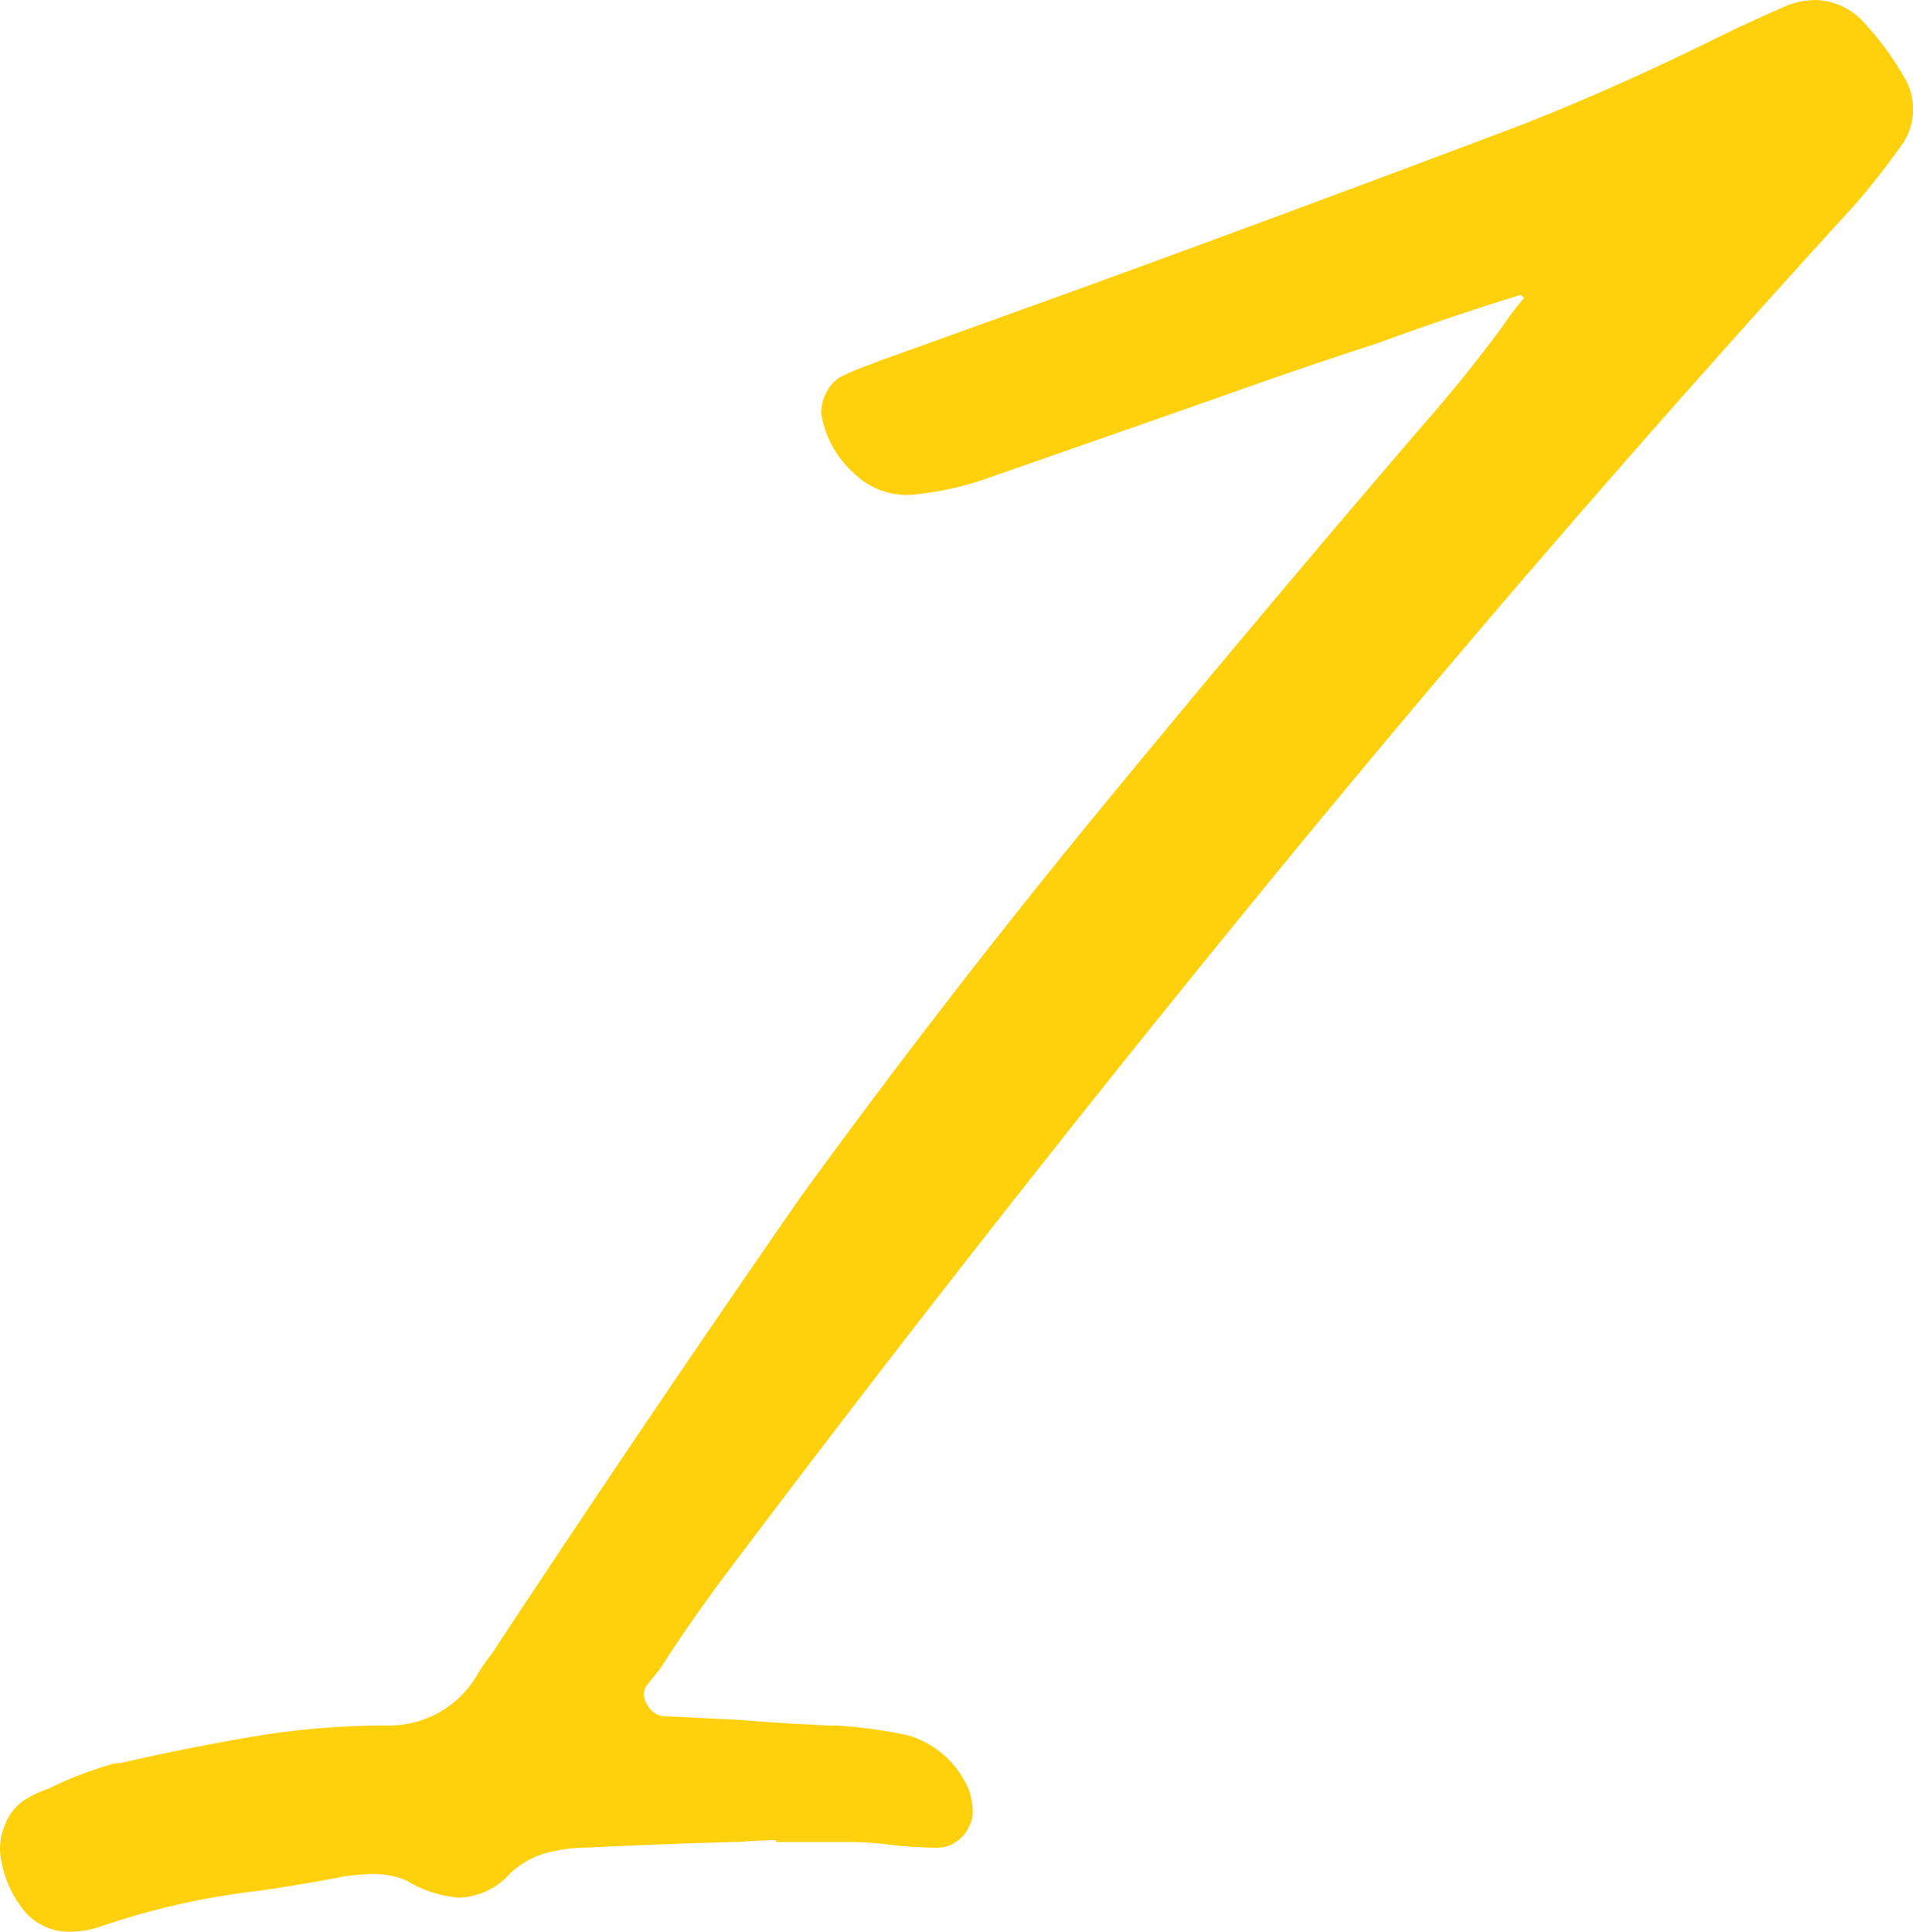 <svg xmlns="http://www.w3.org/2000/svg" width="94.162" height="95.093" viewBox="0 0 94.162 95.093">
  <g transform="translate(-997.516 -2229.2)">
    <path id="パス_65207" data-name="パス 65207" d="M33.213,9.277V9.37h2.969q.928,0,1.855.093a19.01,19.01,0,0,0,2.69.186,1.274,1.274,0,0,0,1.021-.742,1.016,1.016,0,0,0,.139-.7,3.441,3.441,0,0,0-.139-.7A4.166,4.166,0,0,0,39.058,5.1a22.8,22.8,0,0,0-3.433-.464h-.278q-2.227-.093-4.453-.278-1.855-.093-3.8-.186a1.512,1.512,0,0,1-1.16-.835,1.331,1.331,0,0,1-.046-1.392l.742-.928Q28.11-1.3,29.78-3.525,42.954-21.06,56.824-37.991T85.444-71.064q1.206-1.392,2.319-2.969a2.528,2.528,0,0,0,0-2.783A13.4,13.4,0,0,0,86-79.229a2.783,2.783,0,0,0-3.34-.835q-2.134.928-4.175,1.948-4.36,2.134-8.813,3.9-11.04,4.175-22.266,8.257l-9.277,3.34a3.6,3.6,0,0,0-.464.186,12.023,12.023,0,0,0-1.577.649,1.4,1.4,0,0,0-.464.557,1.647,1.647,0,0,0-.186.742,4.474,4.474,0,0,0,1.484,2.644,3.171,3.171,0,0,0,2.6.881A14.639,14.639,0,0,0,43.14-57.8q6.4-2.227,12.71-4.453Q59-63.364,62.158-64.385q3.525-1.3,7.144-2.412.093-.093.278.046a2.437,2.437,0,0,0,.371.232.412.412,0,0,0,.046.186.412.412,0,0,1,.046.186v.186a15.171,15.171,0,0,0-1.206,1.577q-1.855,2.5-3.9,4.824-7.886,9.185-15.632,18.6t-14.89,19.25Q26.626-10.483,19.111.928a8.441,8.441,0,0,0-.649.928,5.524,5.524,0,0,1-4.917,2.783A38.914,38.914,0,0,0,6.958,5.2q-3.247.557-6.494,1.3H.278A17.517,17.517,0,0,0-2.876,7.7,5.128,5.128,0,0,0-3.9,8.164a1.95,1.95,0,0,0-.881,1.067,2.4,2.4,0,0,0-.139,1.531q.928,3.9,4.268,2.783a37.425,37.425,0,0,1,7.793-1.763q1.948-.278,3.9-.649a9.674,9.674,0,0,1,1.9-.186,4.4,4.4,0,0,1,1.809.371,5.332,5.332,0,0,0,2.366.789A2.978,2.978,0,0,0,19.3,11.04a4.775,4.775,0,0,1,1.995-1.113,8.6,8.6,0,0,1,2.18-.278q3.711-.186,7.422-.278Q32.007,9.277,33.213,9.277Z" transform="translate(1003 2310.001)" fill="#ffd00c"/>
    <path id="パス_65207_-_アウトライン" data-name="パス 65207 - アウトライン" d="M-2.015,14.292a2.9,2.9,0,0,1-2.177-.912,5.368,5.368,0,0,1-1.211-2.5,2.9,2.9,0,0,1,.162-1.84,2.448,2.448,0,0,1,1.1-1.315,5.645,5.645,0,0,1,1.07-.489A18.113,18.113,0,0,1,.145,6.012L.21,5.994h.2C2.553,5.5,4.728,5.07,6.874,4.7a39.6,39.6,0,0,1,6.671-.564,5.012,5.012,0,0,0,4.491-2.546,8.97,8.97,0,0,1,.67-.959c4.985-7.569,10.133-15.182,15.3-22.628L34.014-22c4.746-6.533,9.762-13.018,14.909-19.274s10.4-12.512,15.639-18.609l0,0c1.342-1.525,2.642-3.134,3.863-4.782a15.791,15.791,0,0,1,1.107-1.466q-.012-.026-.022-.052-.077-.048-.153-.1c-2.363.729-4.728,1.528-7.03,2.376l-.019.007c-2.089.676-4.207,1.392-6.3,2.13C51.83-60.3,47.555-58.8,43.308-57.327a15.209,15.209,0,0,1-3.729.861,3.675,3.675,0,0,1-2.987-1A4.983,4.983,0,0,1,34.947-60.4l-.008-.043v-.044a2.149,2.149,0,0,1,.238-.966,1.9,1.9,0,0,1,.634-.749l.026-.017.028-.014a12.562,12.562,0,0,1,1.61-.666,4.17,4.17,0,0,1,.49-.194l9.272-3.338c7.444-2.707,14.932-5.484,22.254-8.253,2.942-1.165,5.894-2.47,8.774-3.879,1.358-.679,2.771-1.339,4.2-1.958l.021-.009a3.853,3.853,0,0,1,1.368-.27,3.3,3.3,0,0,1,2.522,1.238A13.959,13.959,0,0,1,88.2-77.069a3.043,3.043,0,0,1,0,3.293l-.02.031c-.748,1.06-1.539,2.072-2.35,3.008l-.009.01c-9.782,10.7-19.405,21.826-28.6,33.053S38.917-14.854,30.18-3.225c-1.1,1.467-2.155,2.986-3.133,4.515l-.014.022-.732.915a.828.828,0,0,0,.065.867,1.022,1.022,0,0,0,.769.582c1.286.061,2.559.123,3.784.185h.017c1.467.122,2.955.215,4.422.277h.3a23.409,23.409,0,0,1,3.508.474l.041.01a4.664,4.664,0,0,1,3,2.686l.01.023.008.024a3.891,3.891,0,0,1,.162.8,1.525,1.525,0,0,1-.185.973,1.583,1.583,0,0,1-.578.7,1.546,1.546,0,0,1-.894.325,19.608,19.608,0,0,1-2.751-.189c-.6-.059-1.2-.089-1.8-.089H32.713V9.782c-.611.01-1.207.039-1.778.087l-.029,0c-2.459.061-4.951.155-7.409.278h-.025a8.141,8.141,0,0,0-2.054.262,4.3,4.3,0,0,0-1.777.993A3.522,3.522,0,0,1,17.2,12.609c-.036,0-.071,0-.107,0a5.819,5.819,0,0,1-2.569-.841,3.933,3.933,0,0,0-1.584-.318,9.219,9.219,0,0,0-1.8.176c-1.3.249-2.623.468-3.924.654l-.013,0A37.1,37.1,0,0,0-.488,14.018,4.867,4.867,0,0,1-2.015,14.292Zm2.362-7.3a17.077,17.077,0,0,0-3,1.153l-.032.016-.034.011a4.653,4.653,0,0,0-.921.418l-.034.018a1.486,1.486,0,0,0-.643.81,1.9,1.9,0,0,0-.116,1.219v.005c.63,2.646,1.974,2.646,2.416,2.646a3.873,3.873,0,0,0,1.207-.222,38.091,38.091,0,0,1,7.887-1.784c1.283-.183,2.584-.4,3.867-.645a10.208,10.208,0,0,1,2-.194,4.92,4.92,0,0,1,2.012.414l.023.01.022.013a4.875,4.875,0,0,0,2.139.723,2.527,2.527,0,0,0,1.8-.921l.019-.018a5.29,5.29,0,0,1,2.2-1.225,9.141,9.141,0,0,1,2.294-.295c2.457-.123,4.95-.216,7.408-.278.748-.062,1.537-.093,2.346-.093h.5V8.87h2.469c.632,0,1.273.032,1.905.1l.021,0a18.6,18.6,0,0,0,2.62.181.584.584,0,0,0,.312-.139.6.6,0,0,0,.234-.261l.021-.064.037-.056a.537.537,0,0,0,.058-.363,3.071,3.071,0,0,0-.109-.57,3.651,3.651,0,0,0-2.348-2.108,22.4,22.4,0,0,0-3.323-.449h-.285c-1.482-.062-2.984-.156-4.466-.279-1.228-.061-2.5-.124-3.794-.185l-.038,0a2.019,2.019,0,0,1-1.533-1.086A1.819,1.819,0,0,1,25.45,1.7l.019-.034.75-.938c.988-1.542,2.051-3.074,3.161-4.554,8.746-11.641,17.849-23.242,27.057-34.482S75.278-60.68,85.071-71.4c.784-.9,1.549-1.884,2.273-2.909a2.019,2.019,0,0,0-.009-2.253l-.005-.009a12.958,12.958,0,0,0-1.7-2.322l-.006-.007a2.319,2.319,0,0,0-1.775-.9,2.853,2.853,0,0,0-1,.2c-1.4.611-2.8,1.261-4.14,1.932-2.909,1.423-5.886,2.74-8.853,3.914l-.007,0c-7.327,2.771-14.821,5.55-22.272,8.259l-9.29,3.344a3.13,3.13,0,0,0-.4.158l-.032.016-.034.011a11.6,11.6,0,0,0-1.48.606.952.952,0,0,0-.272.349,1.164,1.164,0,0,0-.132.478,3.949,3.949,0,0,0,1.315,2.31,2.667,2.667,0,0,0,2.2.76l.016,0a14.207,14.207,0,0,0,3.5-.807l.009,0c4.247-1.477,8.522-2.975,12.708-4.452,2.094-.739,4.217-1.457,6.312-2.135,2.321-.855,4.7-1.66,7.086-2.395a.622.622,0,0,1,.31-.082.806.806,0,0,1,.489.184,1.949,1.949,0,0,0,.295.185l.276.138v.284a.906.906,0,0,1,.093.4v.373l-.124.141a14.741,14.741,0,0,0-1.166,1.525l-.014.02c-1.239,1.673-2.558,3.306-3.921,4.855C60.089-53.142,54.833-46.887,49.7-40.642S39.56-27.935,34.826-21.419C29.659-13.975,24.512-6.364,19.529,1.2L19.5,1.24a7.981,7.981,0,0,0-.611.873l-.006.01a6.019,6.019,0,0,1-5.339,3.016,38.6,38.6,0,0,0-6.5.549c-2.146.368-4.322.8-6.467,1.293L.52,6.994Z" transform="translate(1003 2310.001)" fill="#ffd00c"/>
  </g>
</svg>
